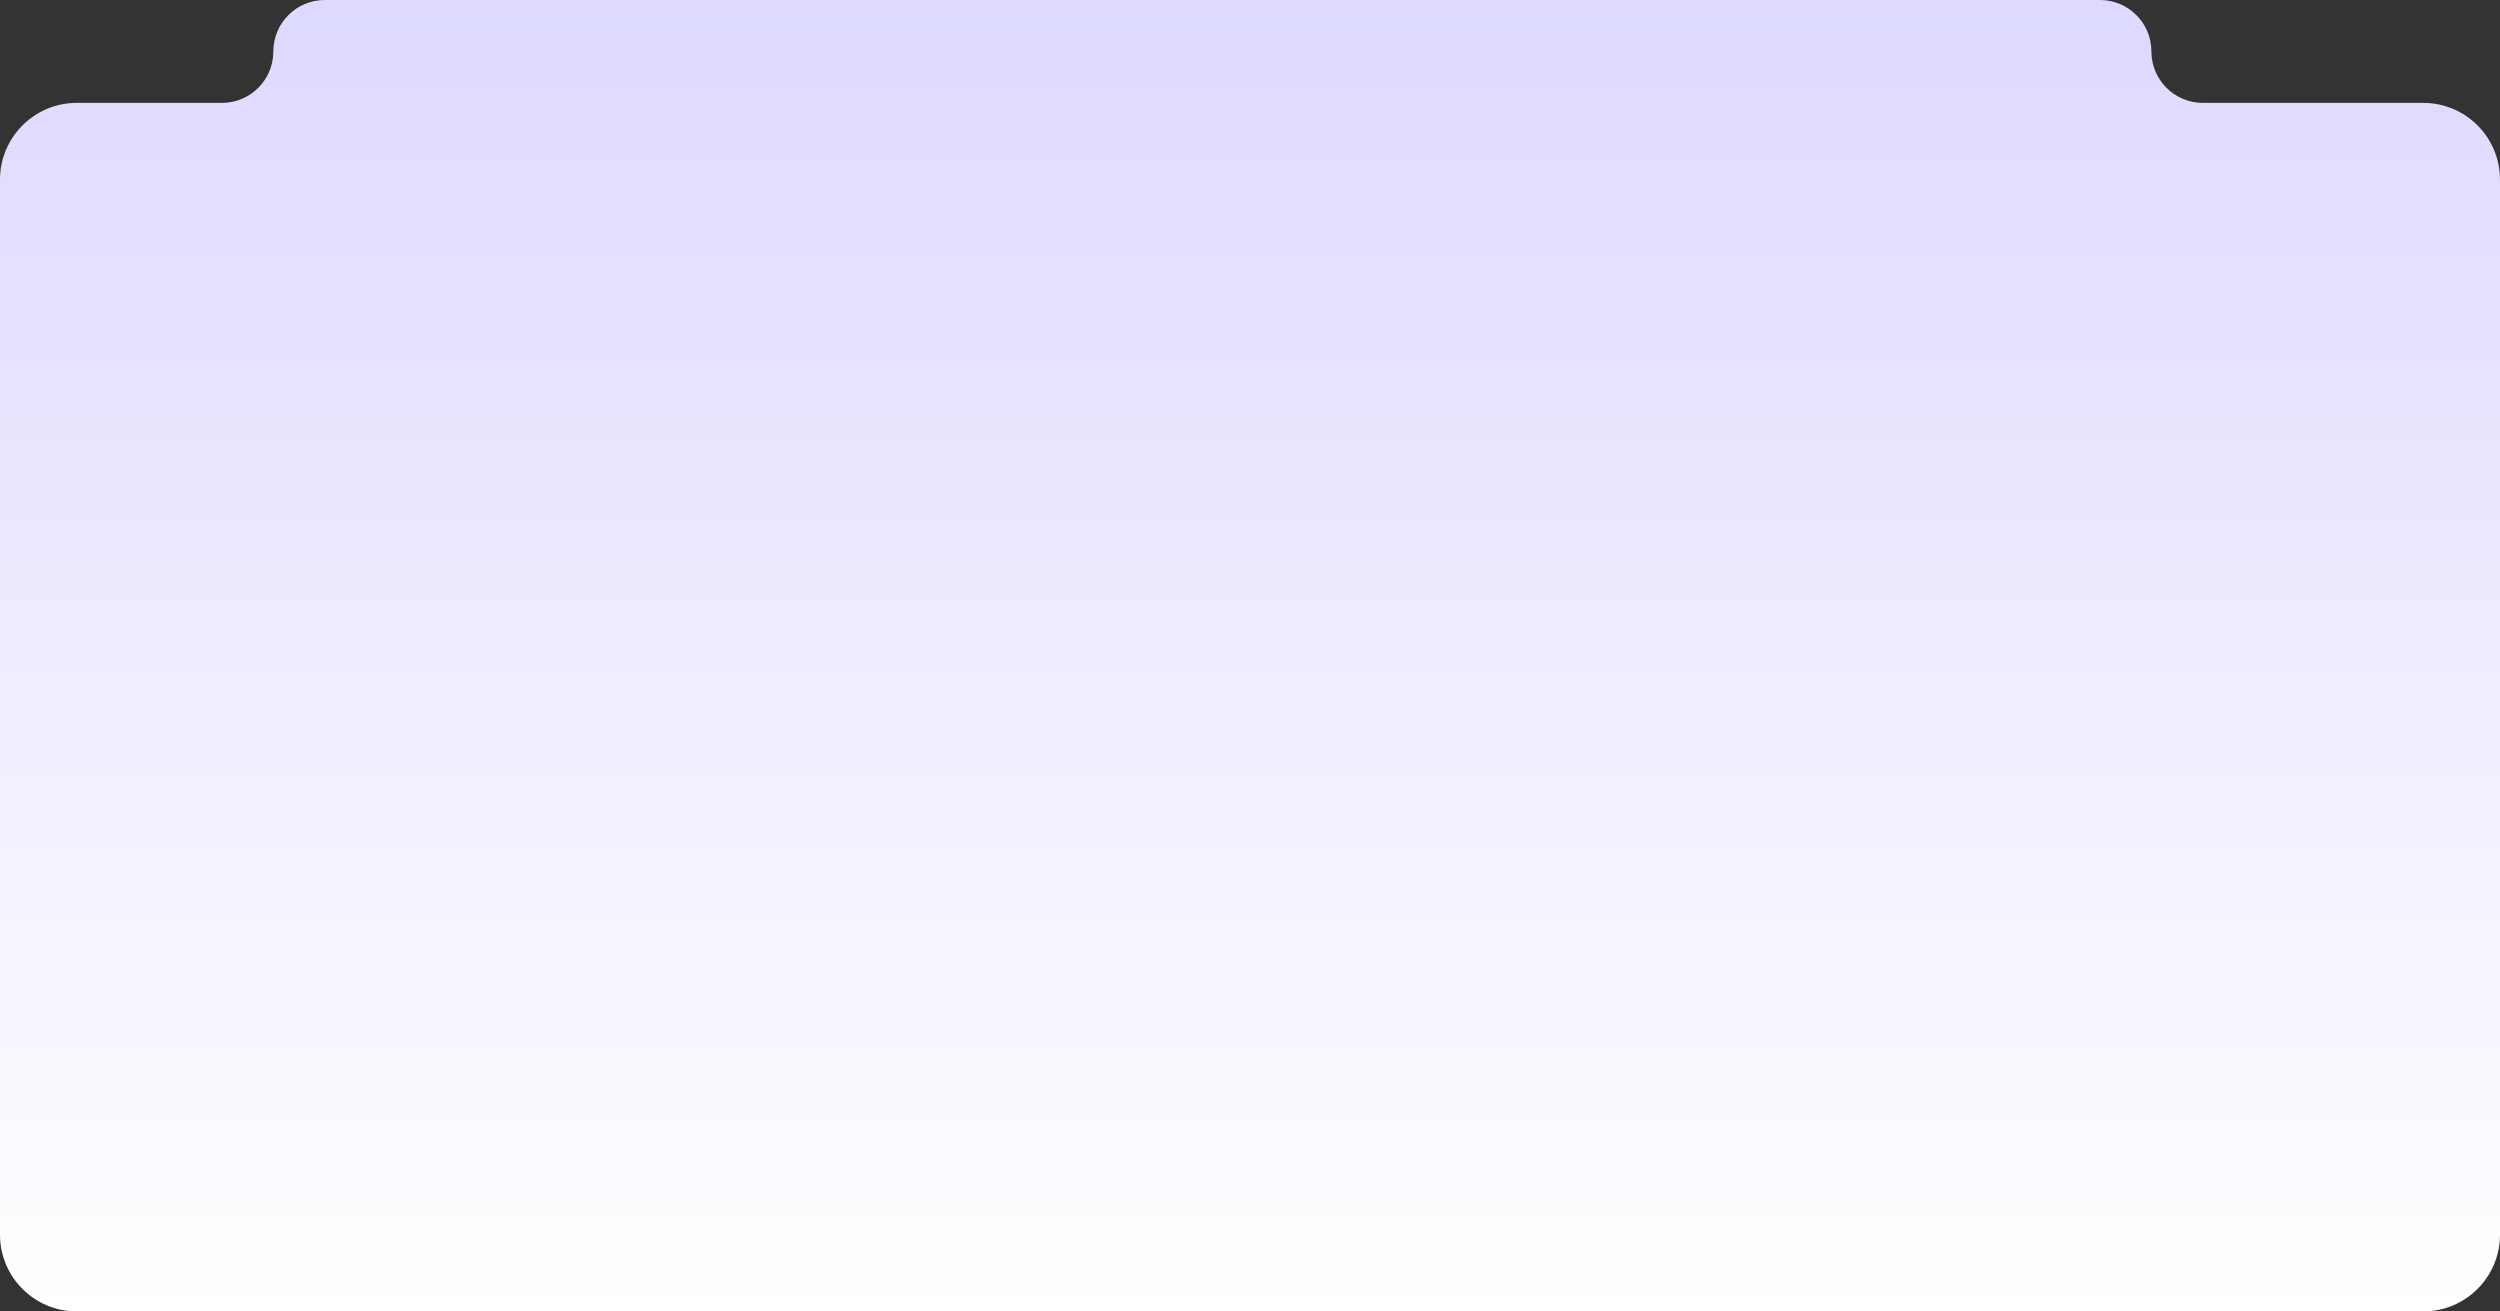 <svg width="1628" height="854" viewBox="0 0 1628 854" fill="none" xmlns="http://www.w3.org/2000/svg">
<rect x="0" y="0" width="1628" height="854" fill="#333333" stroke="none"/>
<path d="M144.5 67C163.002 67 178 52.002 178 33.5C178 14.998 192.998 0 211.5 0H1367.5C1386 0 1401 14.998 1401 33.5C1401 52.002 1416 67 1434.5 67H1578C1605.61 67 1628 89.386 1628 117V804C1628 831.614 1605.61 854 1578 854H884H50C22.386 854 0 831.614 0 804V117C0 89.386 22.386 67 50 67H144.5Z" fill="url(#paint0_linear_322_1524)"/>
<defs>
<linearGradient id="paint0_linear_322_1524" x1="814" y1="-1.89059e-05" x2="814" y2="854" gradientUnits="userSpaceOnUse">
<stop stop-color="#DDD9FF"/>
<stop offset="1" stop-color="white"/>
</linearGradient>
</defs>
</svg>

